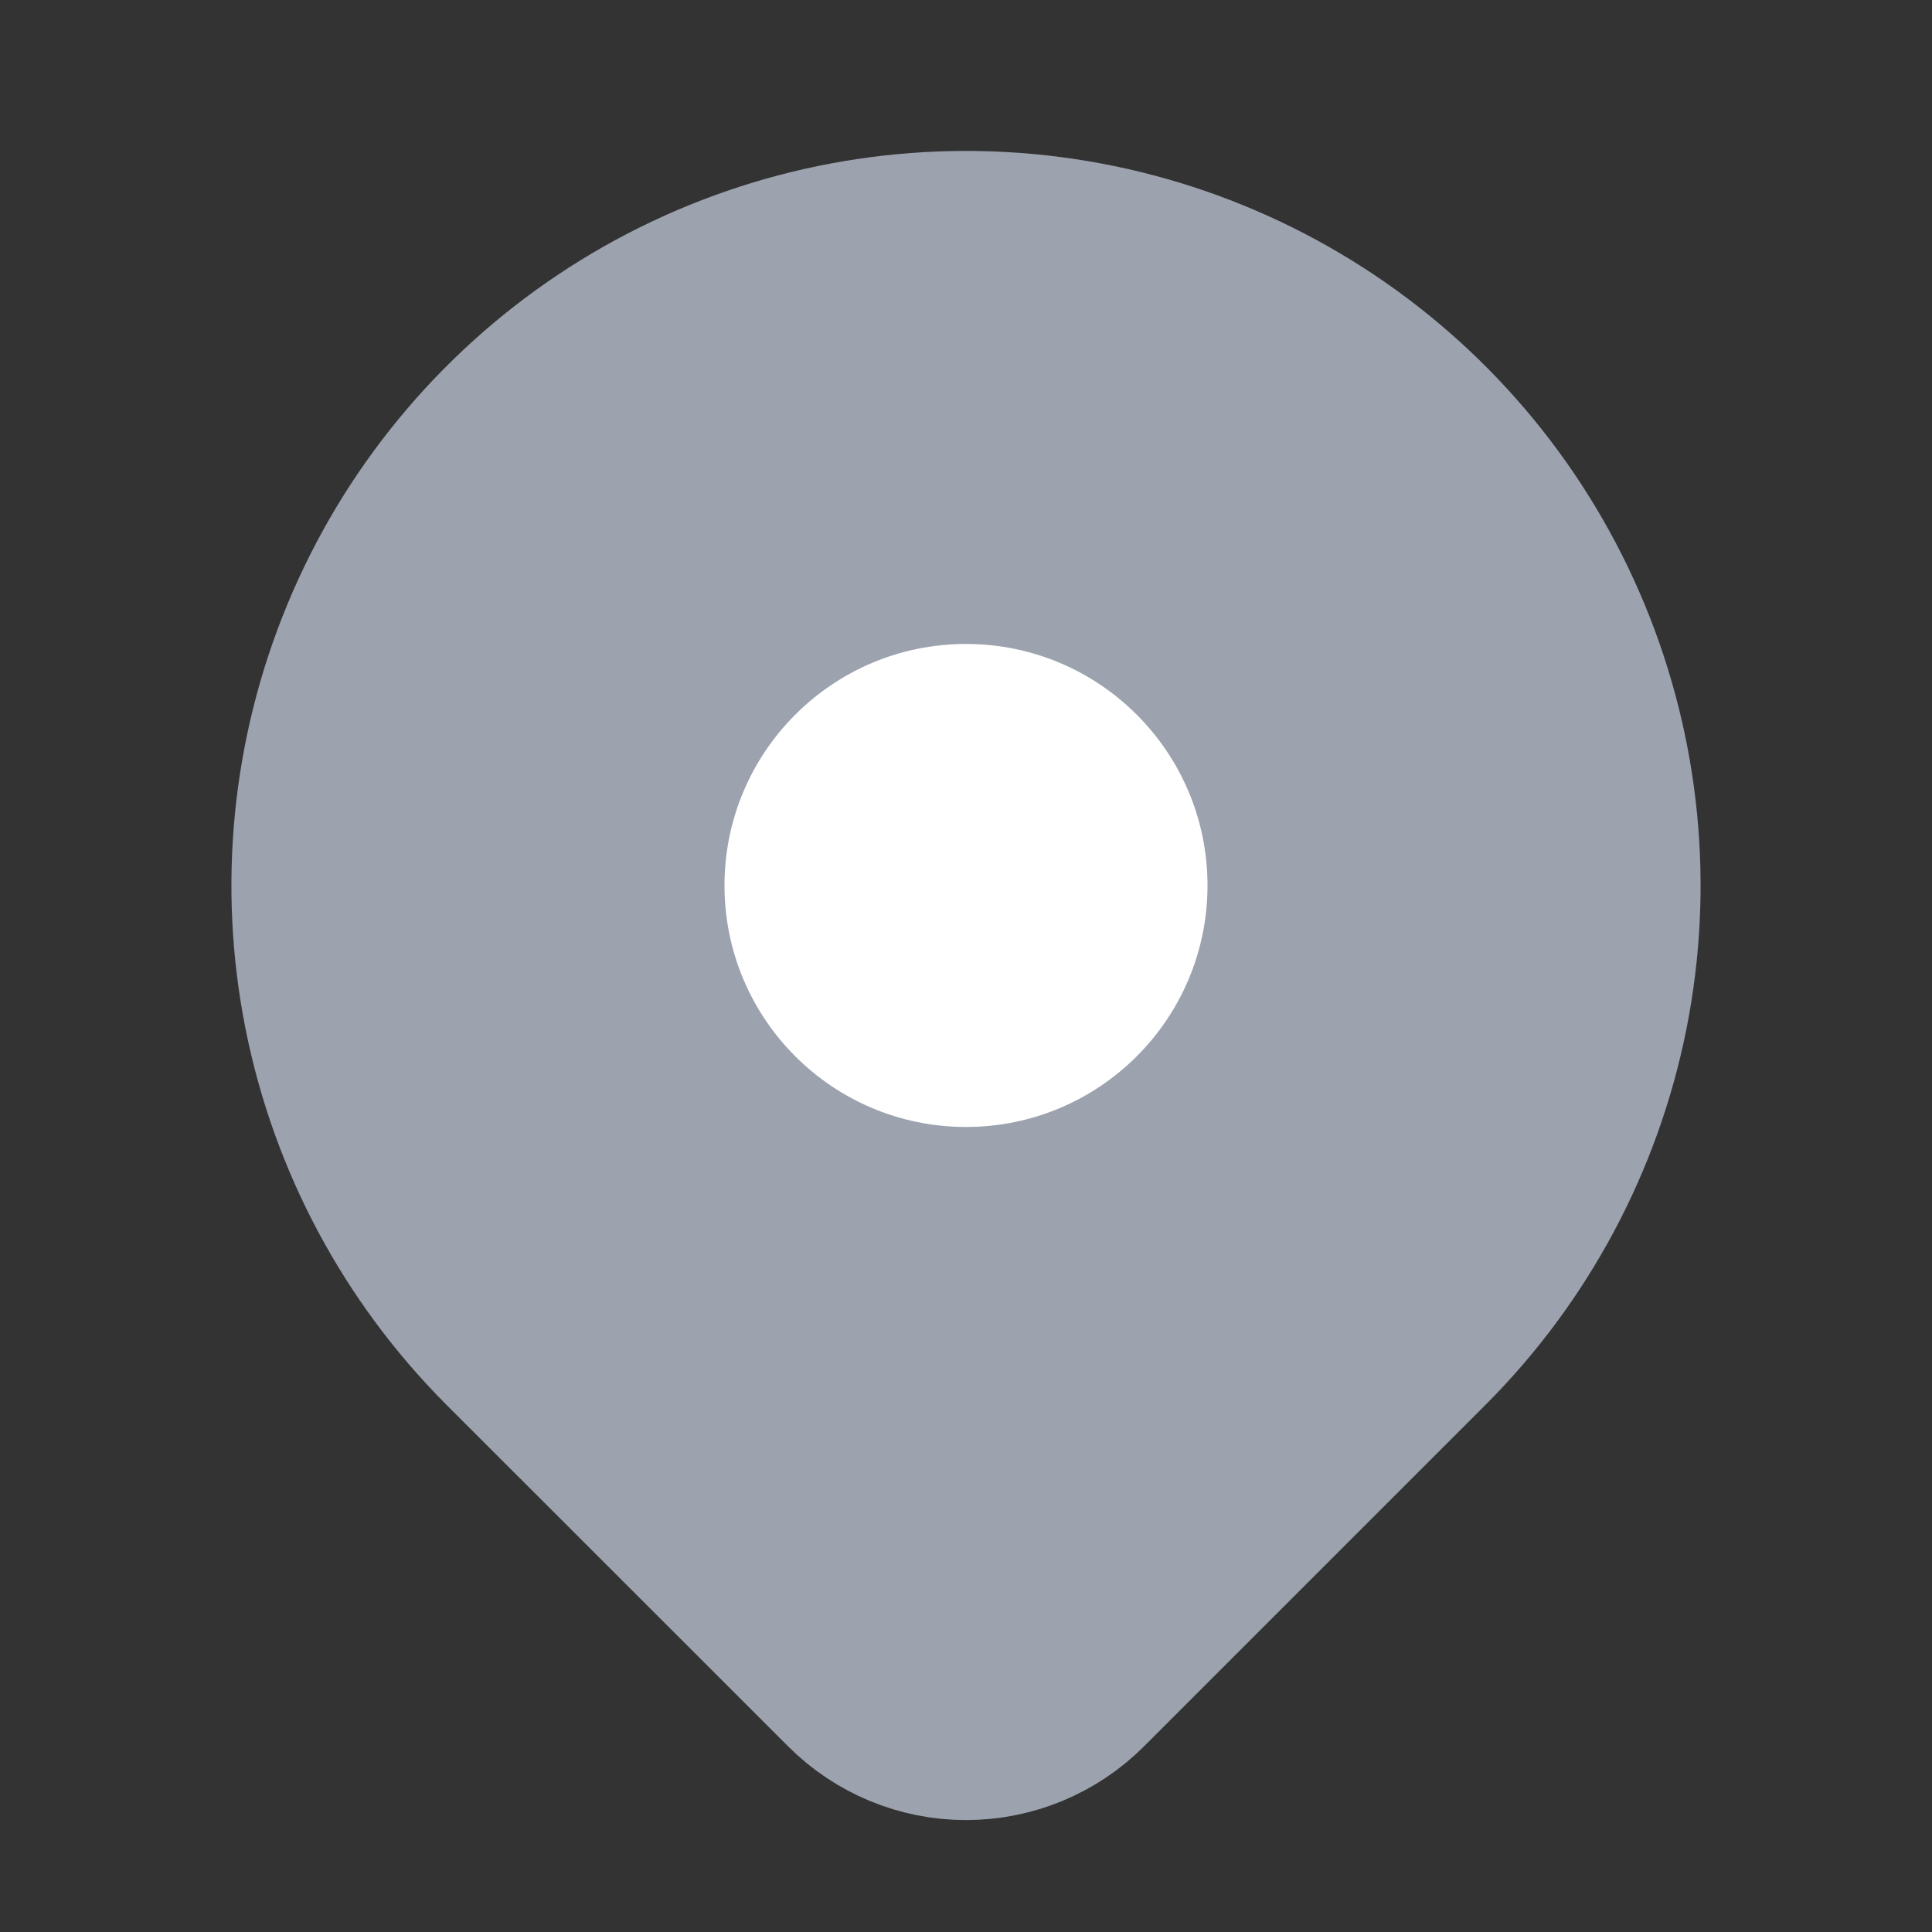 <svg width="16" height="16" viewBox="0 0 16 16" fill="none" xmlns="http://www.w3.org/2000/svg">
<rect x="0" y="0" width="16" height="16" fill="#333333" stroke="none"/>
<path d="M11.771 11.105L8.943 13.933C8.693 14.183 8.354 14.323 8 14.323C7.647 14.323 7.308 14.183 7.058 13.933L4.229 11.105C3.483 10.359 2.975 9.408 2.769 8.374C2.563 7.339 2.669 6.267 3.073 5.292C3.476 4.318 4.16 3.485 5.037 2.899C5.914 2.313 6.945 2 8 2C9.055 2 10.086 2.313 10.963 2.899C11.84 3.485 12.524 4.318 12.927 5.292C13.331 6.267 13.437 7.339 13.231 8.374C13.025 9.408 12.517 10.359 11.771 11.105Z" fill="#9CA3AF" stroke="#9CA3AF" stroke-width="1.5" stroke-linecap="round" stroke-linejoin="round"/>
<path d="M8 9.333C9.105 9.333 10 8.438 10 7.333C10 6.229 9.105 5.333 8 5.333C6.895 5.333 6 6.229 6 7.333C6 8.438 6.895 9.333 8 9.333Z" fill="white"/>
</svg>
